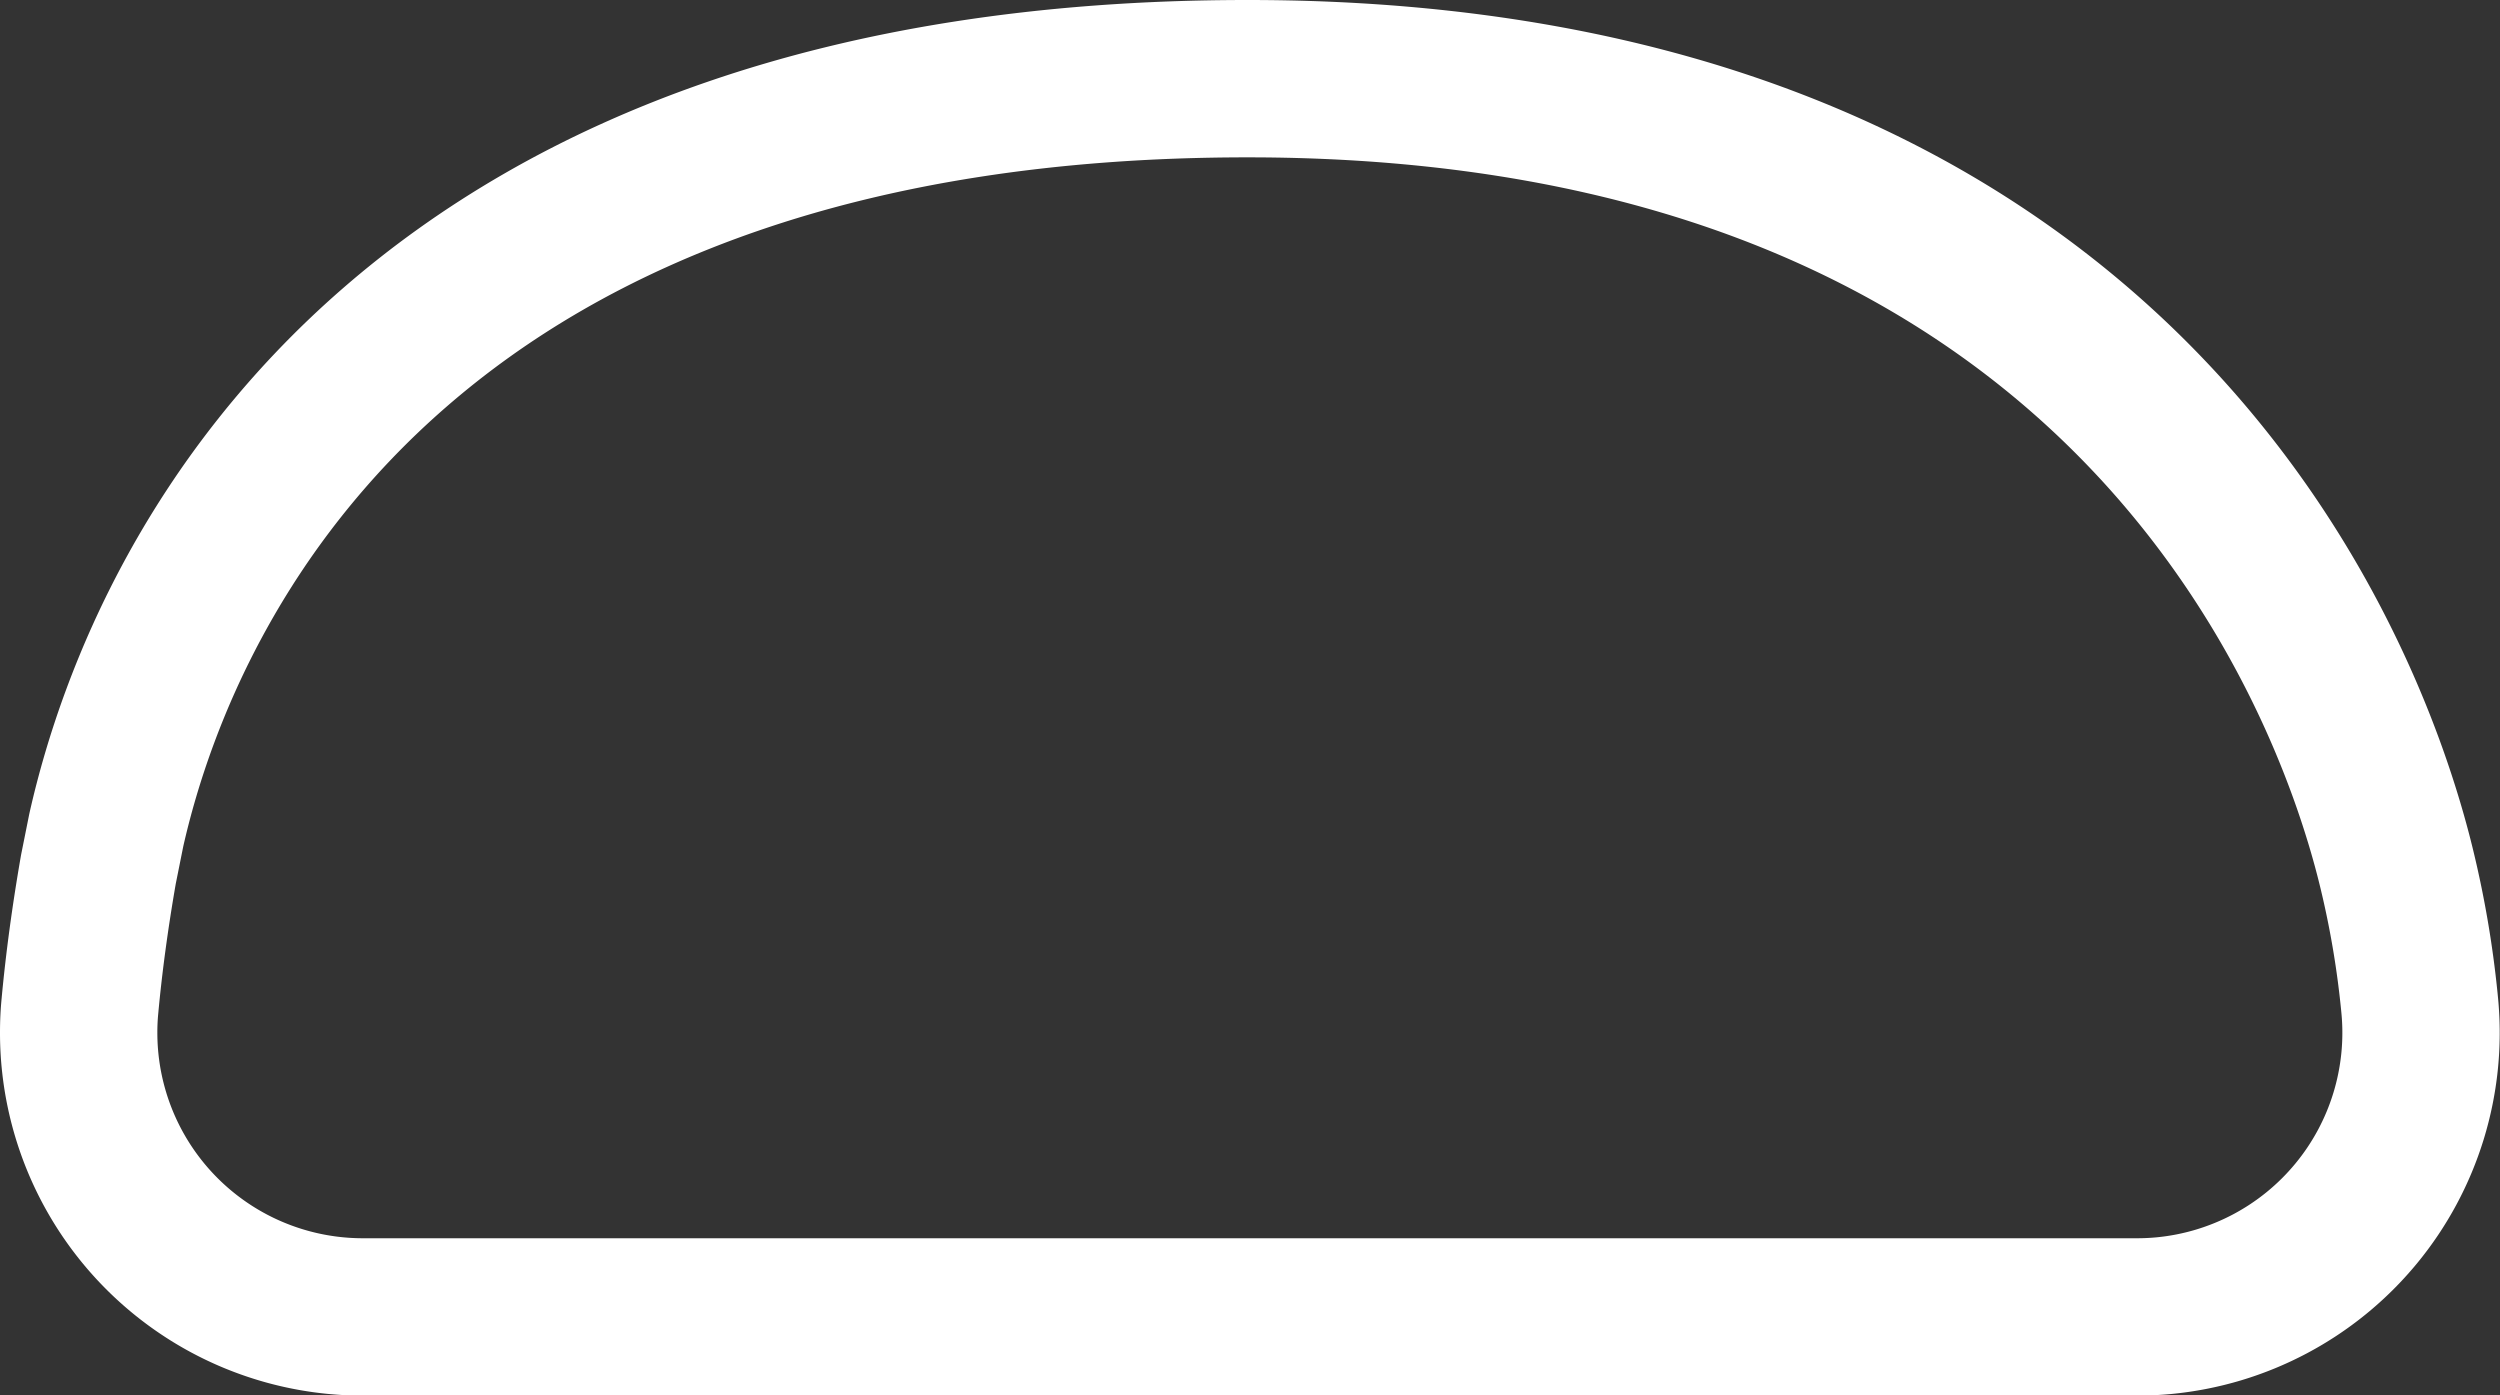 <svg xmlns="http://www.w3.org/2000/svg" width="23.832" height="13.3" viewBox="0 0 23.832 13.3">
  <rect x="0" y="0" width="23.832" height="13.3" fill="#333333" stroke="none"/>
  <path id="oval" d="M6.188,12.538l.075-.374C6.872,9.461,9.342,5,17.144,5c8.173,0,10.439,5.4,10.955,7.538a9.264,9.264,0,0,1,.218,1.3,2.709,2.709,0,0,1-2.439,2.954q-.128.012-.257.012H8.709A2.709,2.709,0,0,1,6,14.091q0-.126.012-.251Q6.069,13.223,6.188,12.538Z" transform="translate(-5.25 -4.25)" fill="none" stroke="#fff" stroke-width="1.5" fill-rule="evenodd"/>
</svg>
